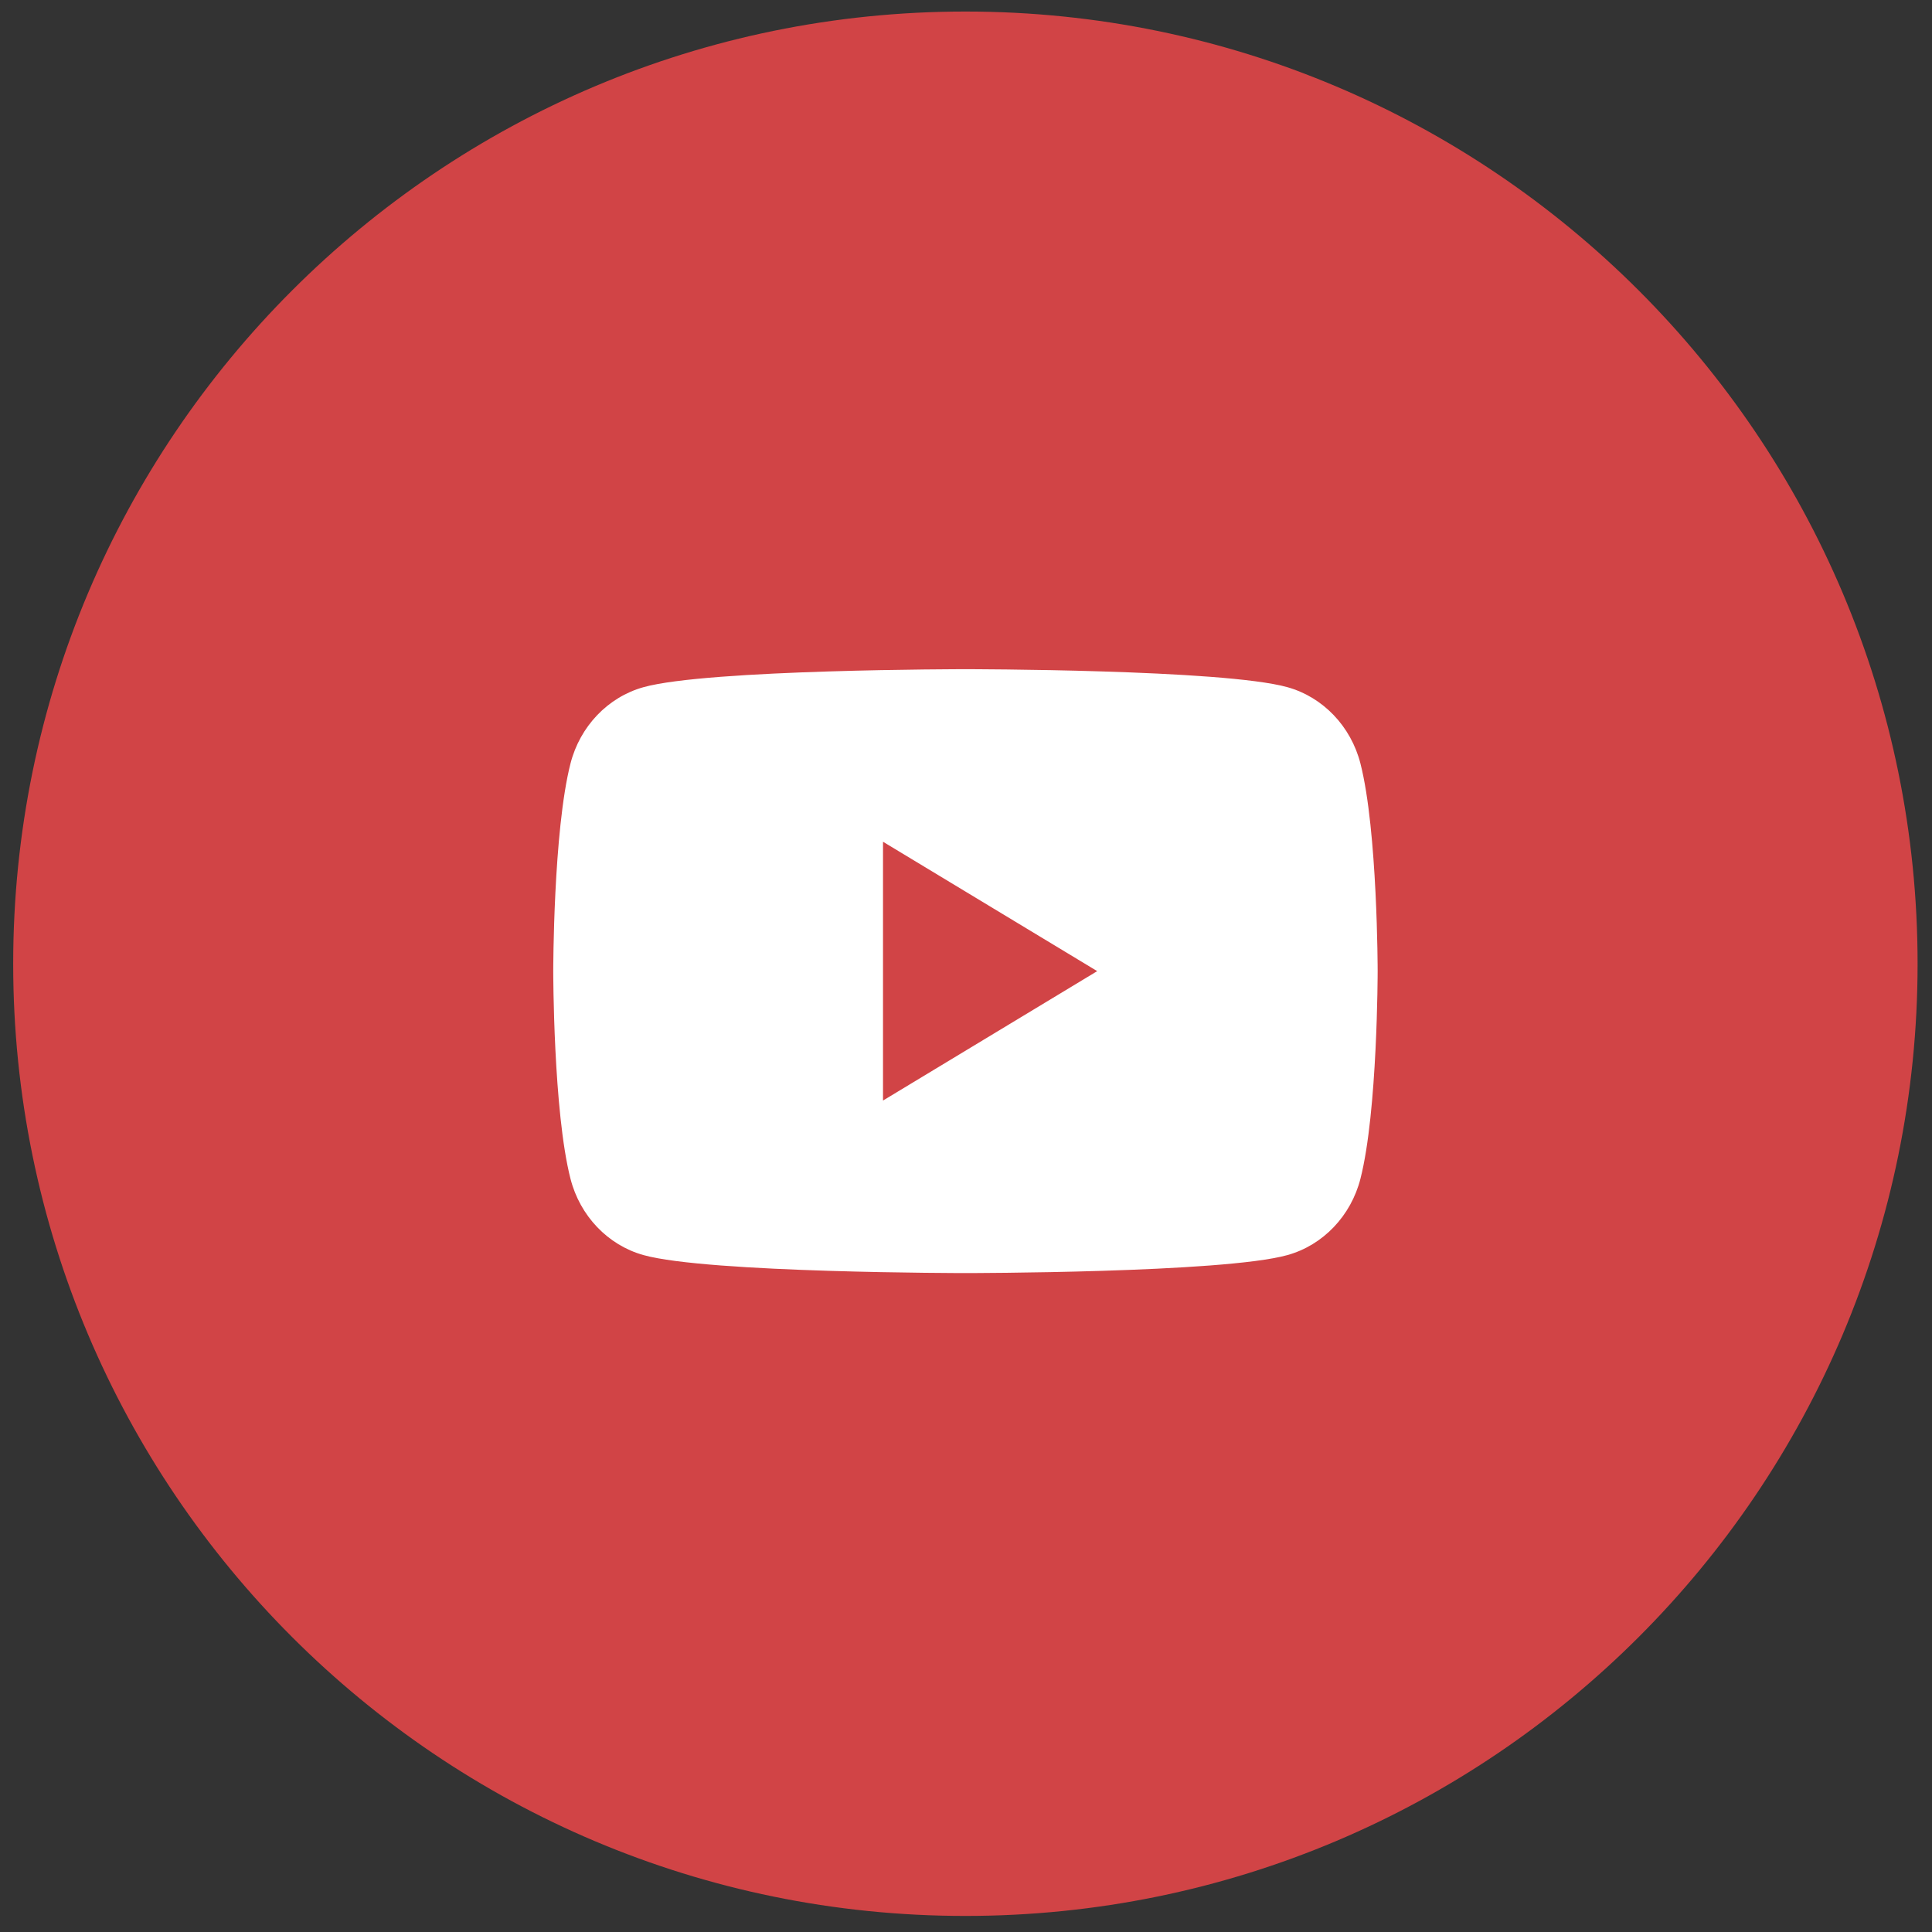 <svg width="70" height="70" viewBox="0 0 70 70" fill="none" xmlns="http://www.w3.org/2000/svg">
<rect x="0" y="0" width="70" height="70" fill="#333333" stroke="none"/>
<g clip-path="url(#clip0_18617_3679)">
<path d="M34.978 69.418C54.032 69.418 69.478 53.972 69.478 34.919C69.478 15.865 54.032 0.418 34.978 0.418C15.925 0.418 0.478 15.865 0.478 34.919C0.478 53.972 15.925 69.418 34.978 69.418Z" fill="#D14446"/>
<g clip-path="url(#clip1_18617_3679)">
<path d="M49.291 27.663C48.948 26.318 47.935 25.259 46.65 24.899C44.321 24.246 34.98 24.246 34.98 24.246C34.98 24.246 25.64 24.246 23.311 24.899C22.025 25.259 21.013 26.318 20.67 27.663C20.045 30.1 20.045 35.186 20.045 35.186C20.045 35.186 20.045 40.272 20.67 42.709C21.013 44.054 22.025 45.114 23.311 45.473C25.64 46.126 34.98 46.126 34.98 46.126C34.98 46.126 44.321 46.126 46.65 45.473C47.935 45.114 48.948 44.054 49.291 42.709C49.915 40.272 49.915 35.186 49.915 35.186C49.915 35.186 49.915 30.1 49.291 27.663ZM31.993 39.875V30.498L39.754 35.186L31.993 39.875Z" fill="white"/>
</g>
</g>
<defs>
<clipPath id="clip0_18617_3679">
<rect width="69" height="69" fill="white" transform="translate(0.478 0.418)"/>
</clipPath>
<clipPath id="clip1_18617_3679">
<rect width="30" height="22" fill="white" transform="translate(20 24.174)"/>
</clipPath>
</defs>
</svg>
